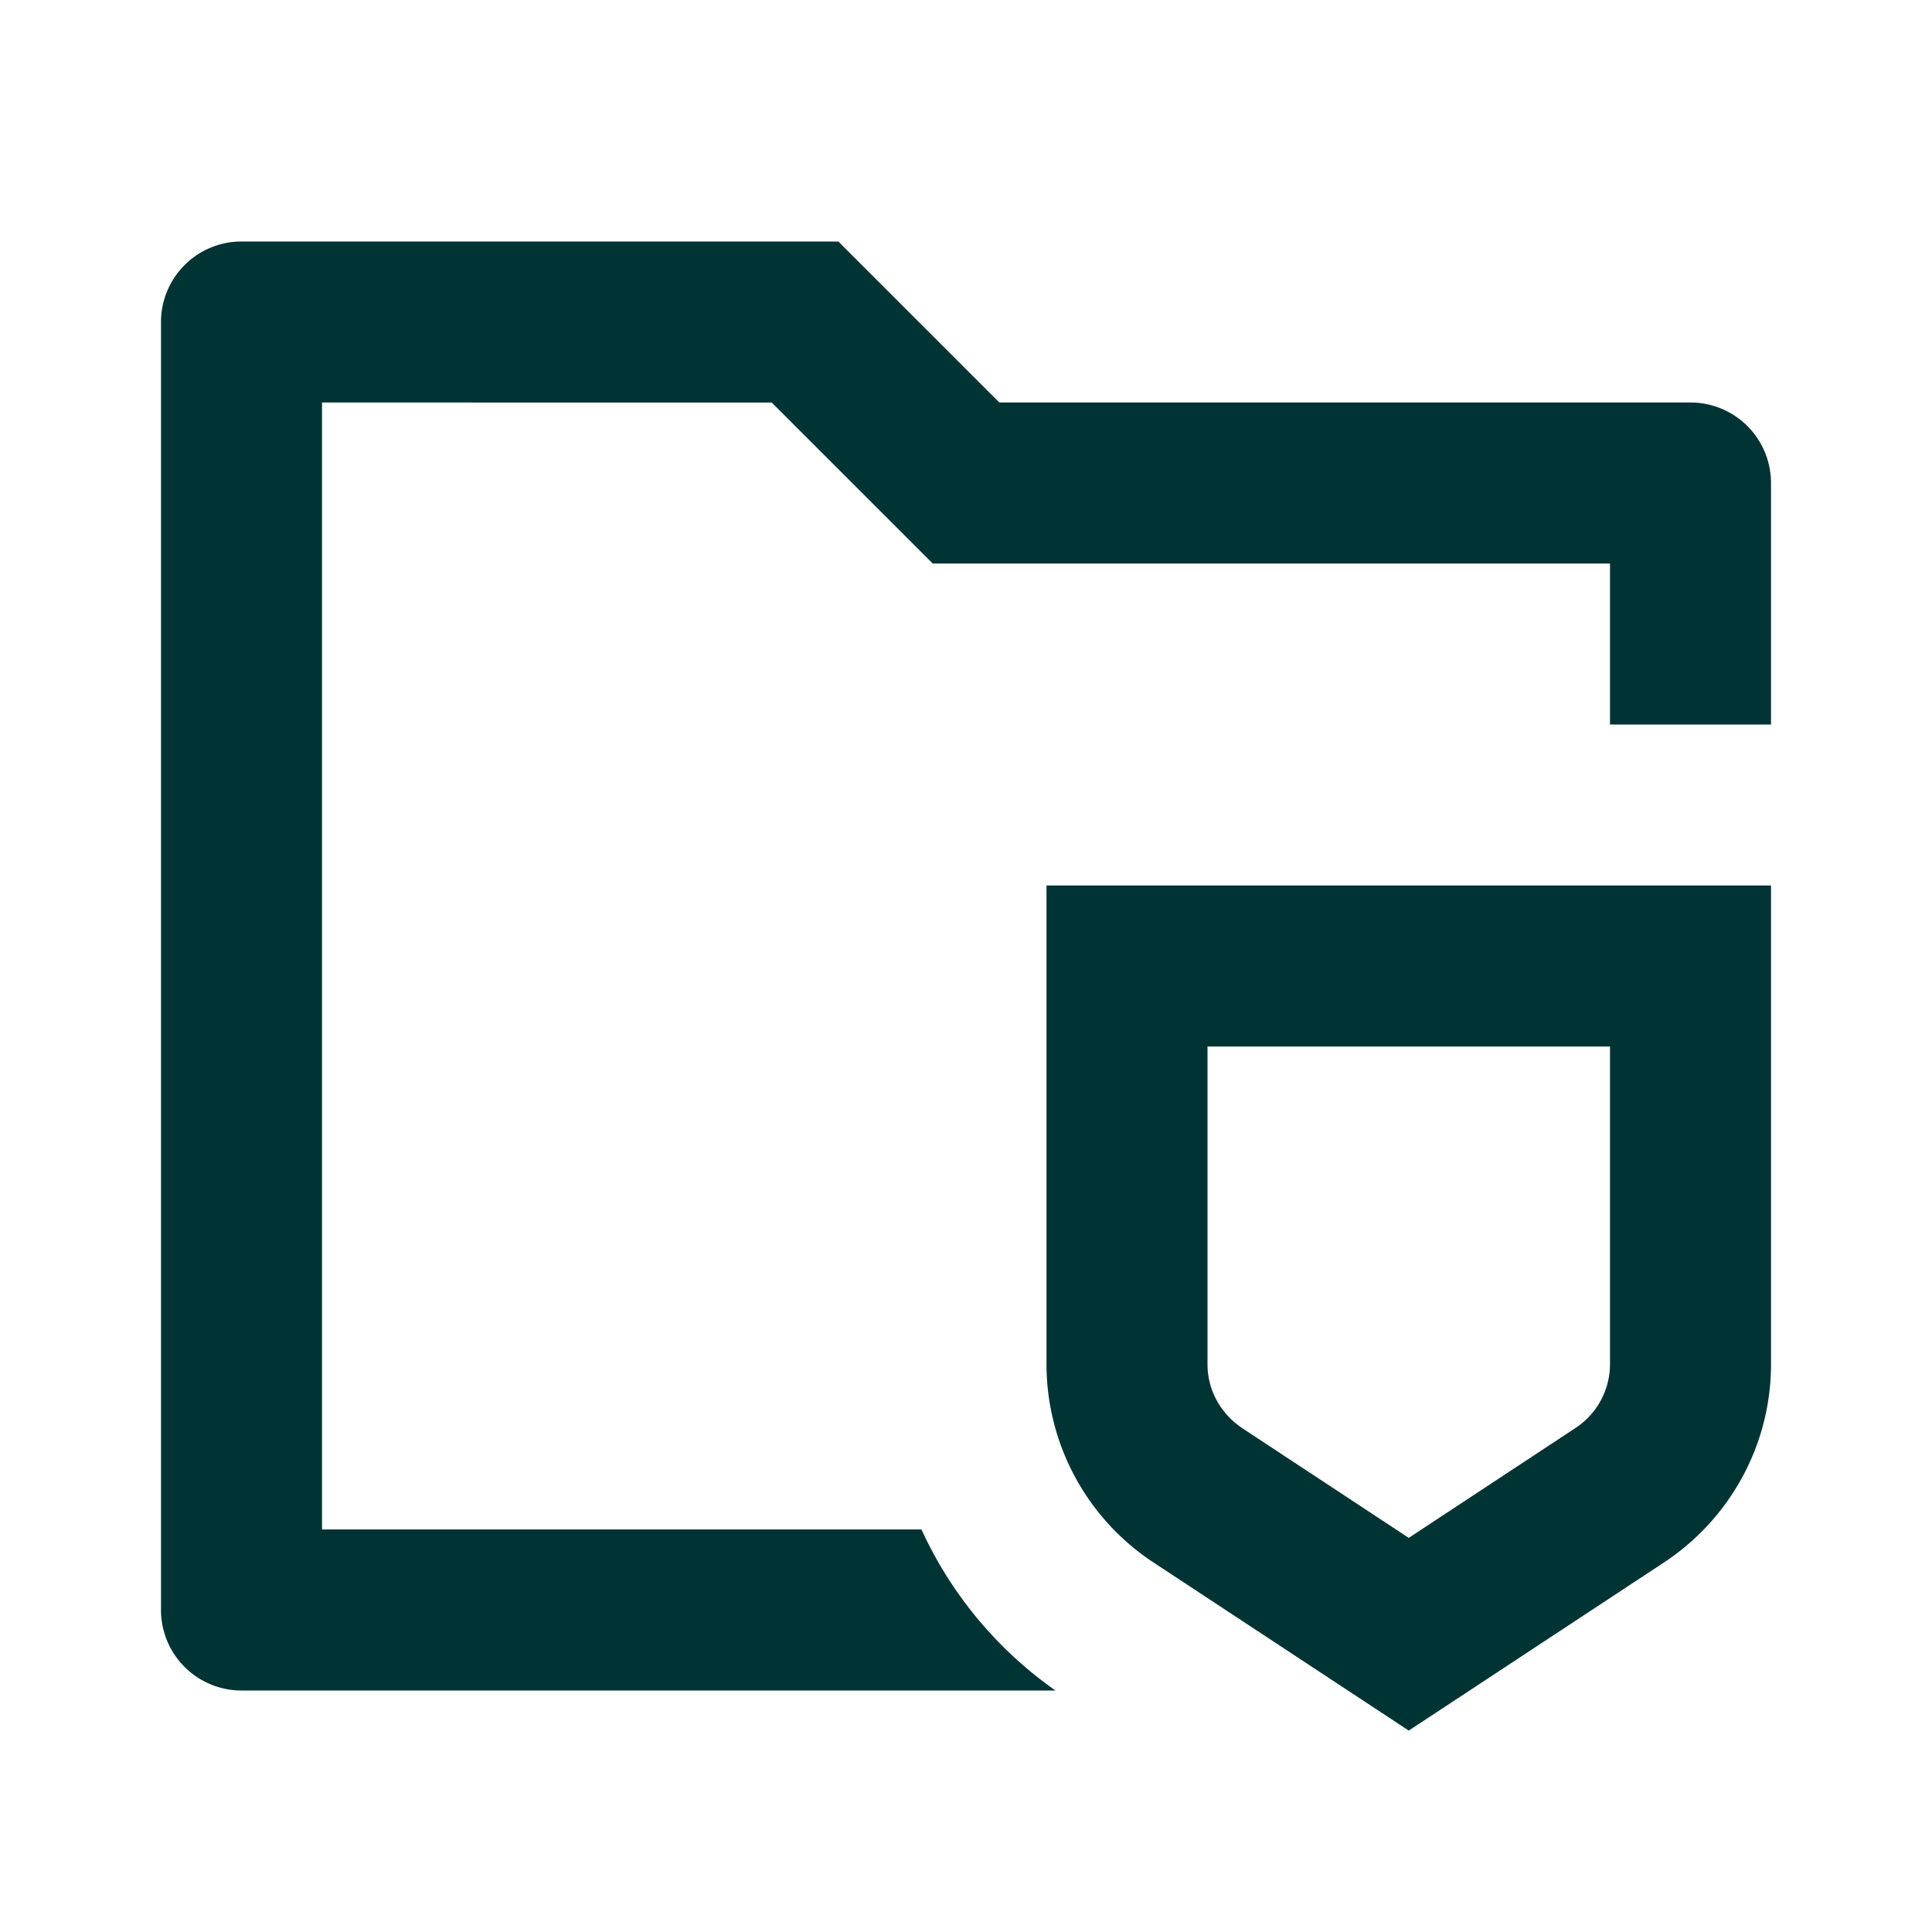<svg xmlns="http://www.w3.org/2000/svg" width="24" height="24" fill="none" viewBox="0 0 24 24"><path fill="#033" d="M22 9h-2V7h-8.414l-2-2H4v14h7.447a4.97 4.97 0 0 0 1.664 2H3a1 1 0 0 1-1-1V4a1 1 0 0 1 1-1h7.414l2 2H21a1 1 0 0 1 1 1zm-9 2h9v5.949c0 .99-.501 1.916-1.336 2.465L17.5 21.498l-3.164-2.084A2.95 2.95 0 0 1 13 16.95zm2 5.949c0 .316.162.614.436.795l2.064 1.36 2.064-1.36a.95.95 0 0 0 .436-.795V13h-5z"/></svg>